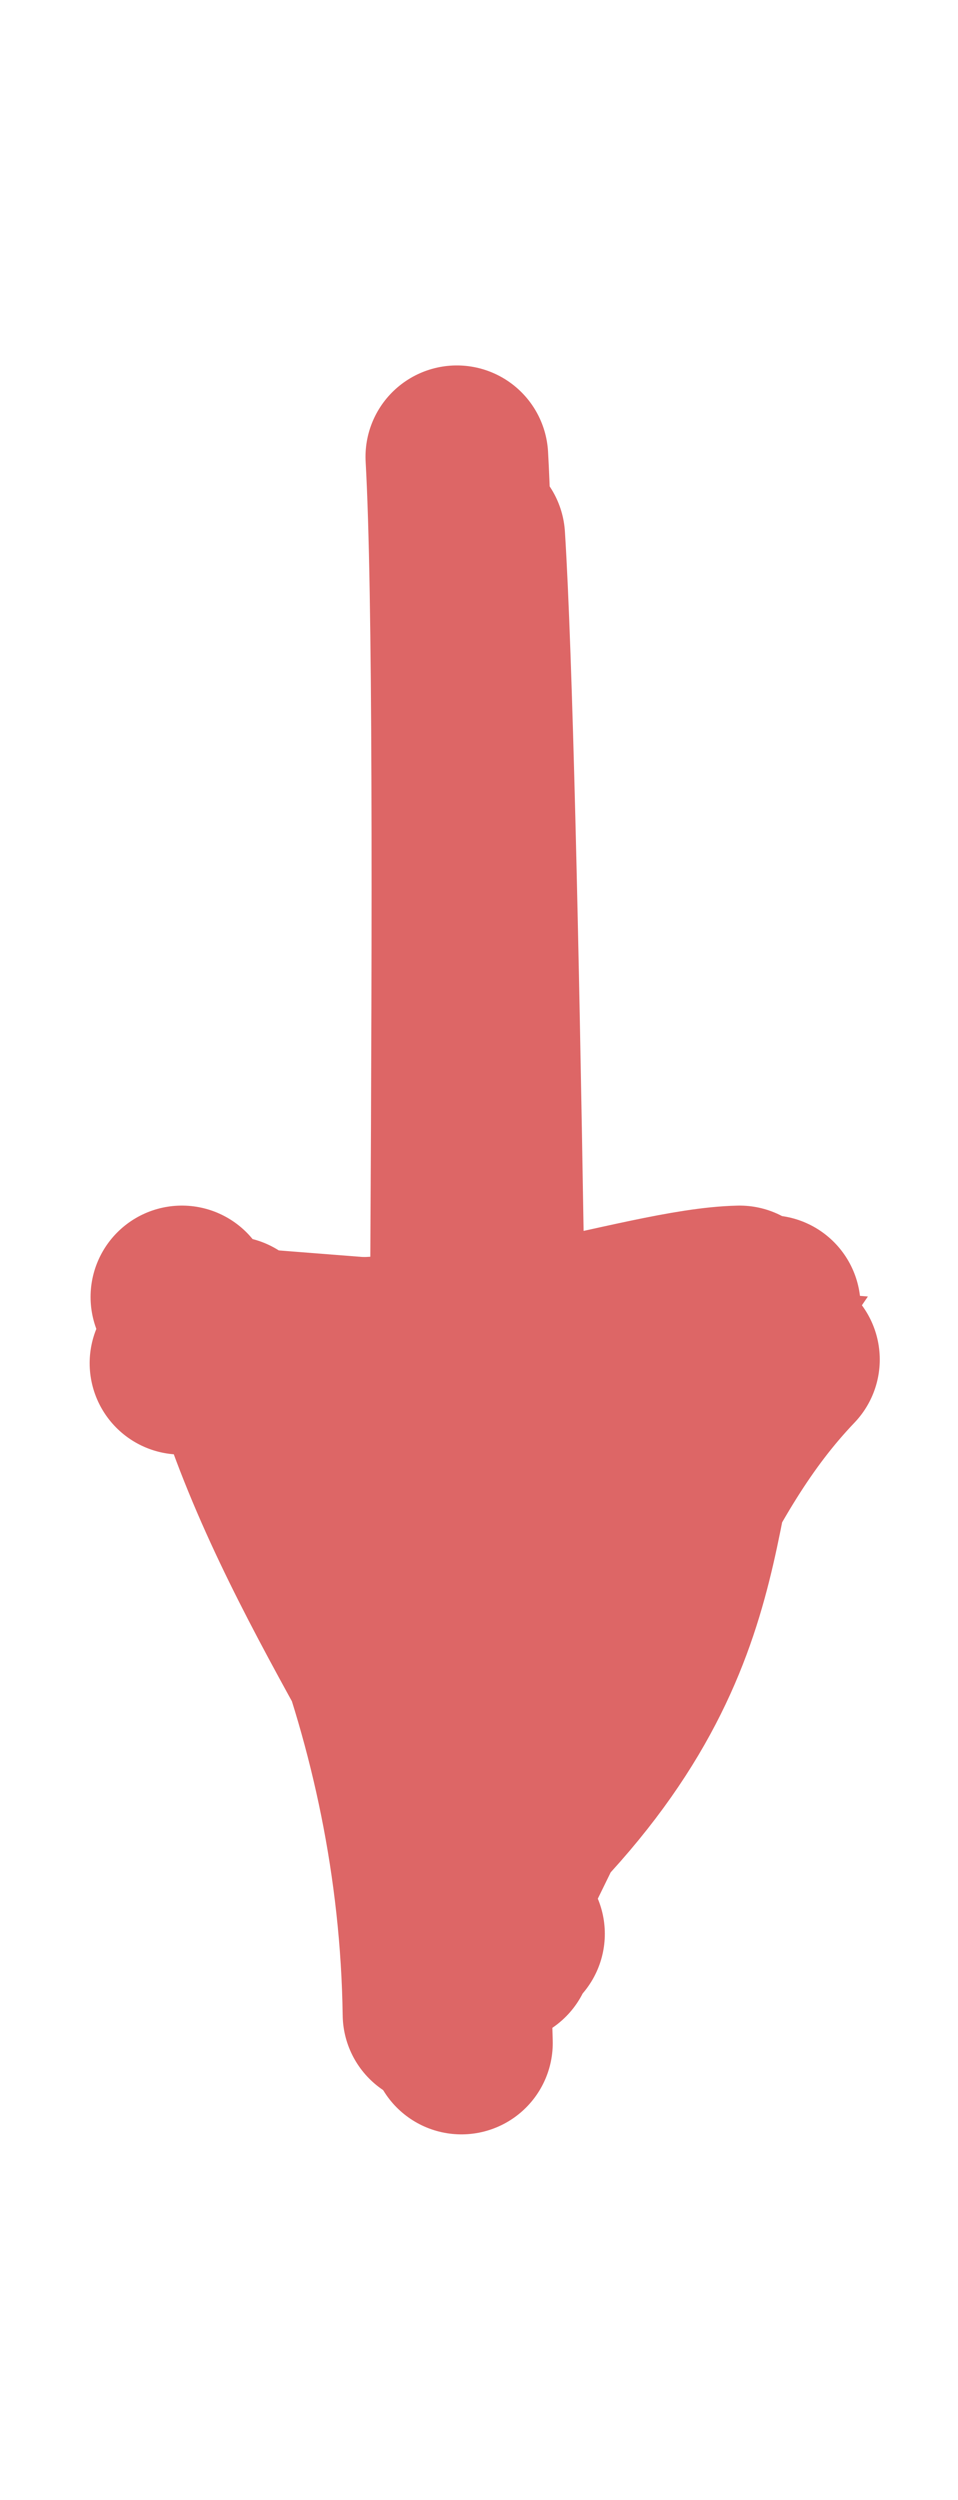 <svg version="1.1" xmlns="http://www.w3.org/2000/svg" viewBox="0 0 20.976 54.723" width="20.976" height="54.723">
  <!-- svg-source:excalidraw -->
  <!-- payload-type:application/vnd.excalidraw+json --><!-- payload-version:2 --><!-- payload-start -->eyJ2ZXJzaW9uIjoiMSIsImVuY29kaW5nIjoiYnN0cmluZyIsImNvbXByZXNzZWQiOnRydWUsImVuY29kZWQiOiJ4nHVT0W7bIFx1MDAxNH3PV1jua5NiY4jdt7WbpqnaNKmdVmnqXHUwMDAzXHLERiFgXHUwMDAxaVx1MDAxYUX5911IZlwid/GDZe4553K4XHUwMDFj7ydZlvtdL/LbLFx1MDAxN+9cdTAwMGKmJLdsm1+H+puwTlx1MDAxYVxyUFx1MDAxOdfObOxcIjI773t3e3OTXHUwMDE0s4VZXHUwMDFmVUKJtdDeXHUwMDAx71x1MDAwZqyzbFx1MDAxZt+ASFx1MDAxZbR692xeXHUwMDFmuu6hVUx///X89UnwaZRG0j8zzFqzTeV3qFx1MDAxNaSuZ4RcdTAwMTRcdTAwMTg1XGJRilA1wDuAp4DjXHUwMDE5LVGDm6qqXHTGxYBvJfdcdTAwMWRw0IzMK0oowTWl8NmkXHUwMDE2nZBt54GDy1mNa1x1MDAwNJvUNa2bXG5cdTAwMGZcdTAwMTSmW1x1MDAxNcyhoeK8NStxb5SxwfRcdTAwMTWnNHl+ZYtVa81G84HgLdOuZ1x1MDAxNlx1MDAwNpR4S6nUo9/F1jBkXHUwMDE4aD7a4PfJfjWqX1LBpm2nhVx1MDAwYpeQhmB6tpA+jKpA6VxiwWH/jcf7elx1MDAxOffvmO1PffJ4kjNnQoT7nM9LXHUwMDE4d4noXHUwMDAwpNhg2oyrP4yOXHUwMDExKuakRqQkRTJcIt1nyI6PXZdMOZFcdTAwMDZcdTAwMTl2/pJypTdKXHLgpufsKCoo3DrBtMS0SqdWUq/Gmt7I84SGJ31l6X7jYvh+uf4ve3o5VFx1MDAxMf6Qp9RwMmqcK+b8vVmvpYcj/VxmLsfWnWfW30nNpW7HmND8XHUwMDAyXHUwMDEyVZ/CL9VcdMaPSZTHOJ+rz1x1MDAxOUFcdTAwMWahw+TkMGd9/+hh2IBcdTAwMWV/6vxNiu3dx5hfLeOTXHUwMDAz6Vx1MDAxMJVcdTAwMTBxXHUwMDEx5r0/TFx1MDAwZX9cdTAwMDHjOFx1MDAxZVx1MDAxOCJ9<!-- payload-end -->
  <defs>
    <style>
      @font-face {
        font-family: "Virgil";
        src: url("https://excalidraw.com/Virgil.woff2");
      }
      @font-face {
        font-family: "Cascadia";
        src: url("https://excalidraw.com/Cascadia.woff2");
      }
    </style>
  </defs>
  <g stroke-linecap="round"><g transform="translate(9.863 43.909) rotate(0 0.625 -16.548)"><path d="M1.11 -1.18 C1.07 -6.6, 0.84 -26.95, 0.51 -32.15 M0.24 0.81 C0.06 -4.98, 0.47 -28.03, 0.14 -33.91" stroke="#d66" stroke-width="4" fill="none"></path></g><g transform="translate(9.863 43.909) rotate(0 0.625 -16.548)"><path d="M1.38 0.49 L-5.57 -16.68 L9.14 -15.53 L-0.22 -1.82" stroke="none" stroke-width="0" fill="#d66" fill-rule="evenodd"></path><path d="M-0.36 0.18 C-0.45 -6.38, -3.1 -12.11, -5.88 -15.52 M1.38 -1.58 C-0.58 -6.27, -3.61 -9.99, -4.83 -14.85 M-5.12 -14.08 C0.07 -13.78, 4.16 -15.47, 6.33 -15.52 M-5.9 -14.07 C-0.91 -14.66, 2.14 -14.23, 6.98 -15.31 M6 -13.85 C4.84 -10.76, 5.81 -7.18, -0.07 -2.28 M7.4 -14.15 C5.13 -11.77, 4.22 -8.71, 0.38 -1.12 M1.11 -1.18 C1.11 -1.18, 1.11 -1.18, 1.11 -1.18 M1.11 -1.18 C1.11 -1.18, 1.11 -1.18, 1.11 -1.18" stroke="#d66" stroke-width="4" fill="none"></path></g></g></svg>